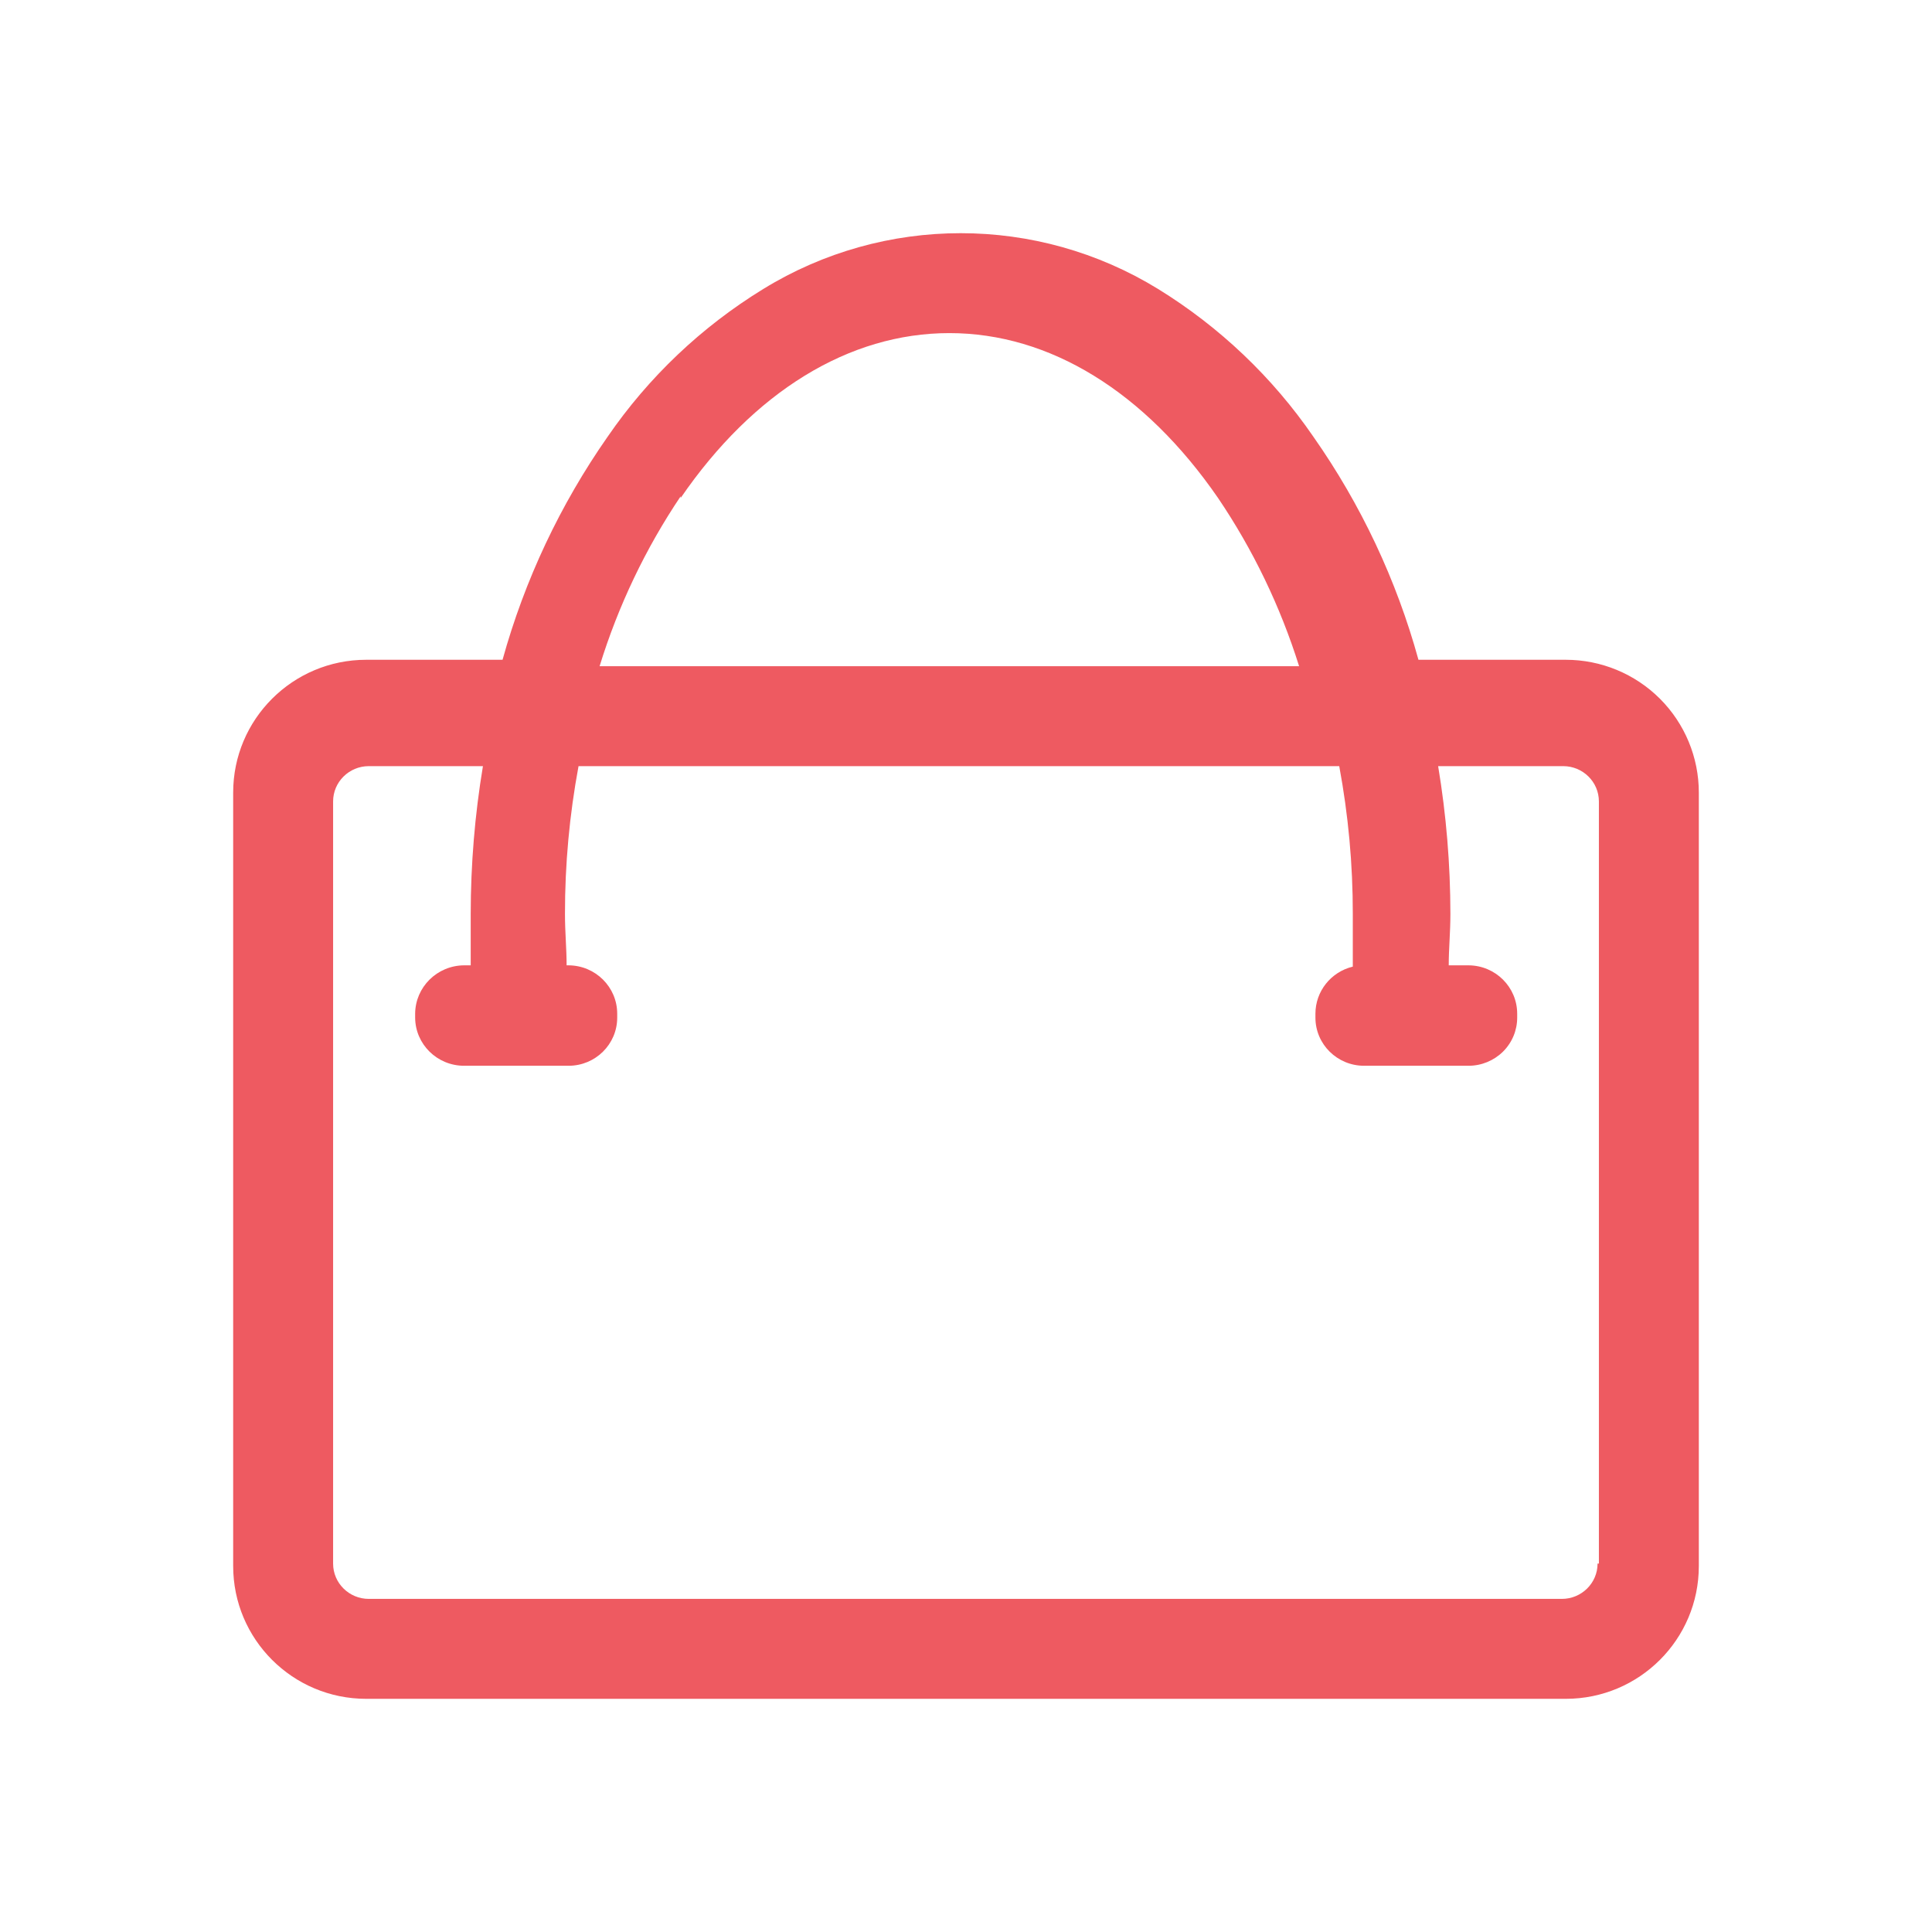 <?xml version="1.0" encoding="UTF-8"?>
<svg width="58px" height="58px" viewBox="0 0 58 58" version="1.1" xmlns="http://www.w3.org/2000/svg" xmlns:xlink="http://www.w3.org/1999/xlink">
    <title>A2981015-D8E3-423A-8BB5-013DA511E4CB</title>
    <g id="页面-1" stroke="none" stroke-width="1" fill="none" fill-rule="evenodd">
        <g id="锦福利官网/客户案例" transform="translate(-510, -1103)" fill="#EE5A61" fill-rule="nonzero">
            <g id="编组-7" transform="translate(355, 1015)">
                <g id="编组-5" transform="translate(155, 88)">
                    <path d="M47.006,19.807 L42.583,19.807 C41.924,17.411 40.856,15.145 39.428,13.11 C38.201,11.323 36.613,9.813 34.766,8.675 C31.132,6.442 26.548,6.442 22.915,8.675 C21.063,9.81 19.471,11.321 18.242,13.11 C16.818,15.147 15.751,17.412 15.087,19.807 L10.994,19.807 C8.788,19.807 7,21.592 7,23.793 L7,47.014 C7,49.215 8.788,51 10.994,51 L47.006,51 C49.212,51 51,49.215 51,47.014 L51,23.793 C51,22.736 50.579,21.722 49.83,20.974 C49.081,20.227 48.066,19.807 47.006,19.807 Z M20.434,14.949 C22.624,11.758 25.489,10 28.5,10 C31.511,10 34.366,11.758 36.566,14.949 C37.615,16.499 38.435,18.201 39,20 L18,20 C18.56,18.184 19.381,16.464 20.434,14.899 L20.434,14.949 Z M47.96,46.94 C47.96,47.525 47.48,48 46.888,48 L11.072,48 C10.48,48 10,47.525 10,46.94 L10,24.06 C10,23.475 10.48,23 11.072,23 L14.498,23 C14.254,24.467 14.132,25.951 14.131,27.438 C14.131,27.959 14.131,28.42 14.131,28.98 L13.932,28.98 C13.123,28.985 12.468,29.633 12.463,30.433 L12.463,30.551 C12.468,31.35 13.124,31.995 13.932,31.995 L17.07,31.995 C17.876,31.995 18.529,31.348 18.529,30.551 L18.529,30.433 C18.529,29.634 17.878,28.985 17.07,28.98 L17.01,28.98 C17.01,28.469 16.961,27.998 16.961,27.438 C16.959,25.95 17.096,24.464 17.368,23 L40.205,23 C40.477,24.464 40.614,25.95 40.612,27.438 C40.612,27.969 40.612,28.499 40.612,29.019 C39.953,29.178 39.49,29.762 39.49,30.433 L39.49,30.551 C39.49,31.348 40.144,31.995 40.95,31.995 L44.088,31.995 C44.475,31.995 44.846,31.842 45.12,31.572 C45.394,31.301 45.547,30.934 45.547,30.551 L45.547,30.433 C45.547,29.634 44.896,28.985 44.088,28.98 L43.492,28.98 C43.492,28.469 43.542,27.998 43.542,27.438 C43.541,25.951 43.418,24.467 43.174,23 L46.928,23 C47.52,23 48,23.475 48,24.06 L48,46.94 L47.96,46.94 Z" id="形状"></path>
                </g>
            </g>
        </g>
    </g>
</svg>